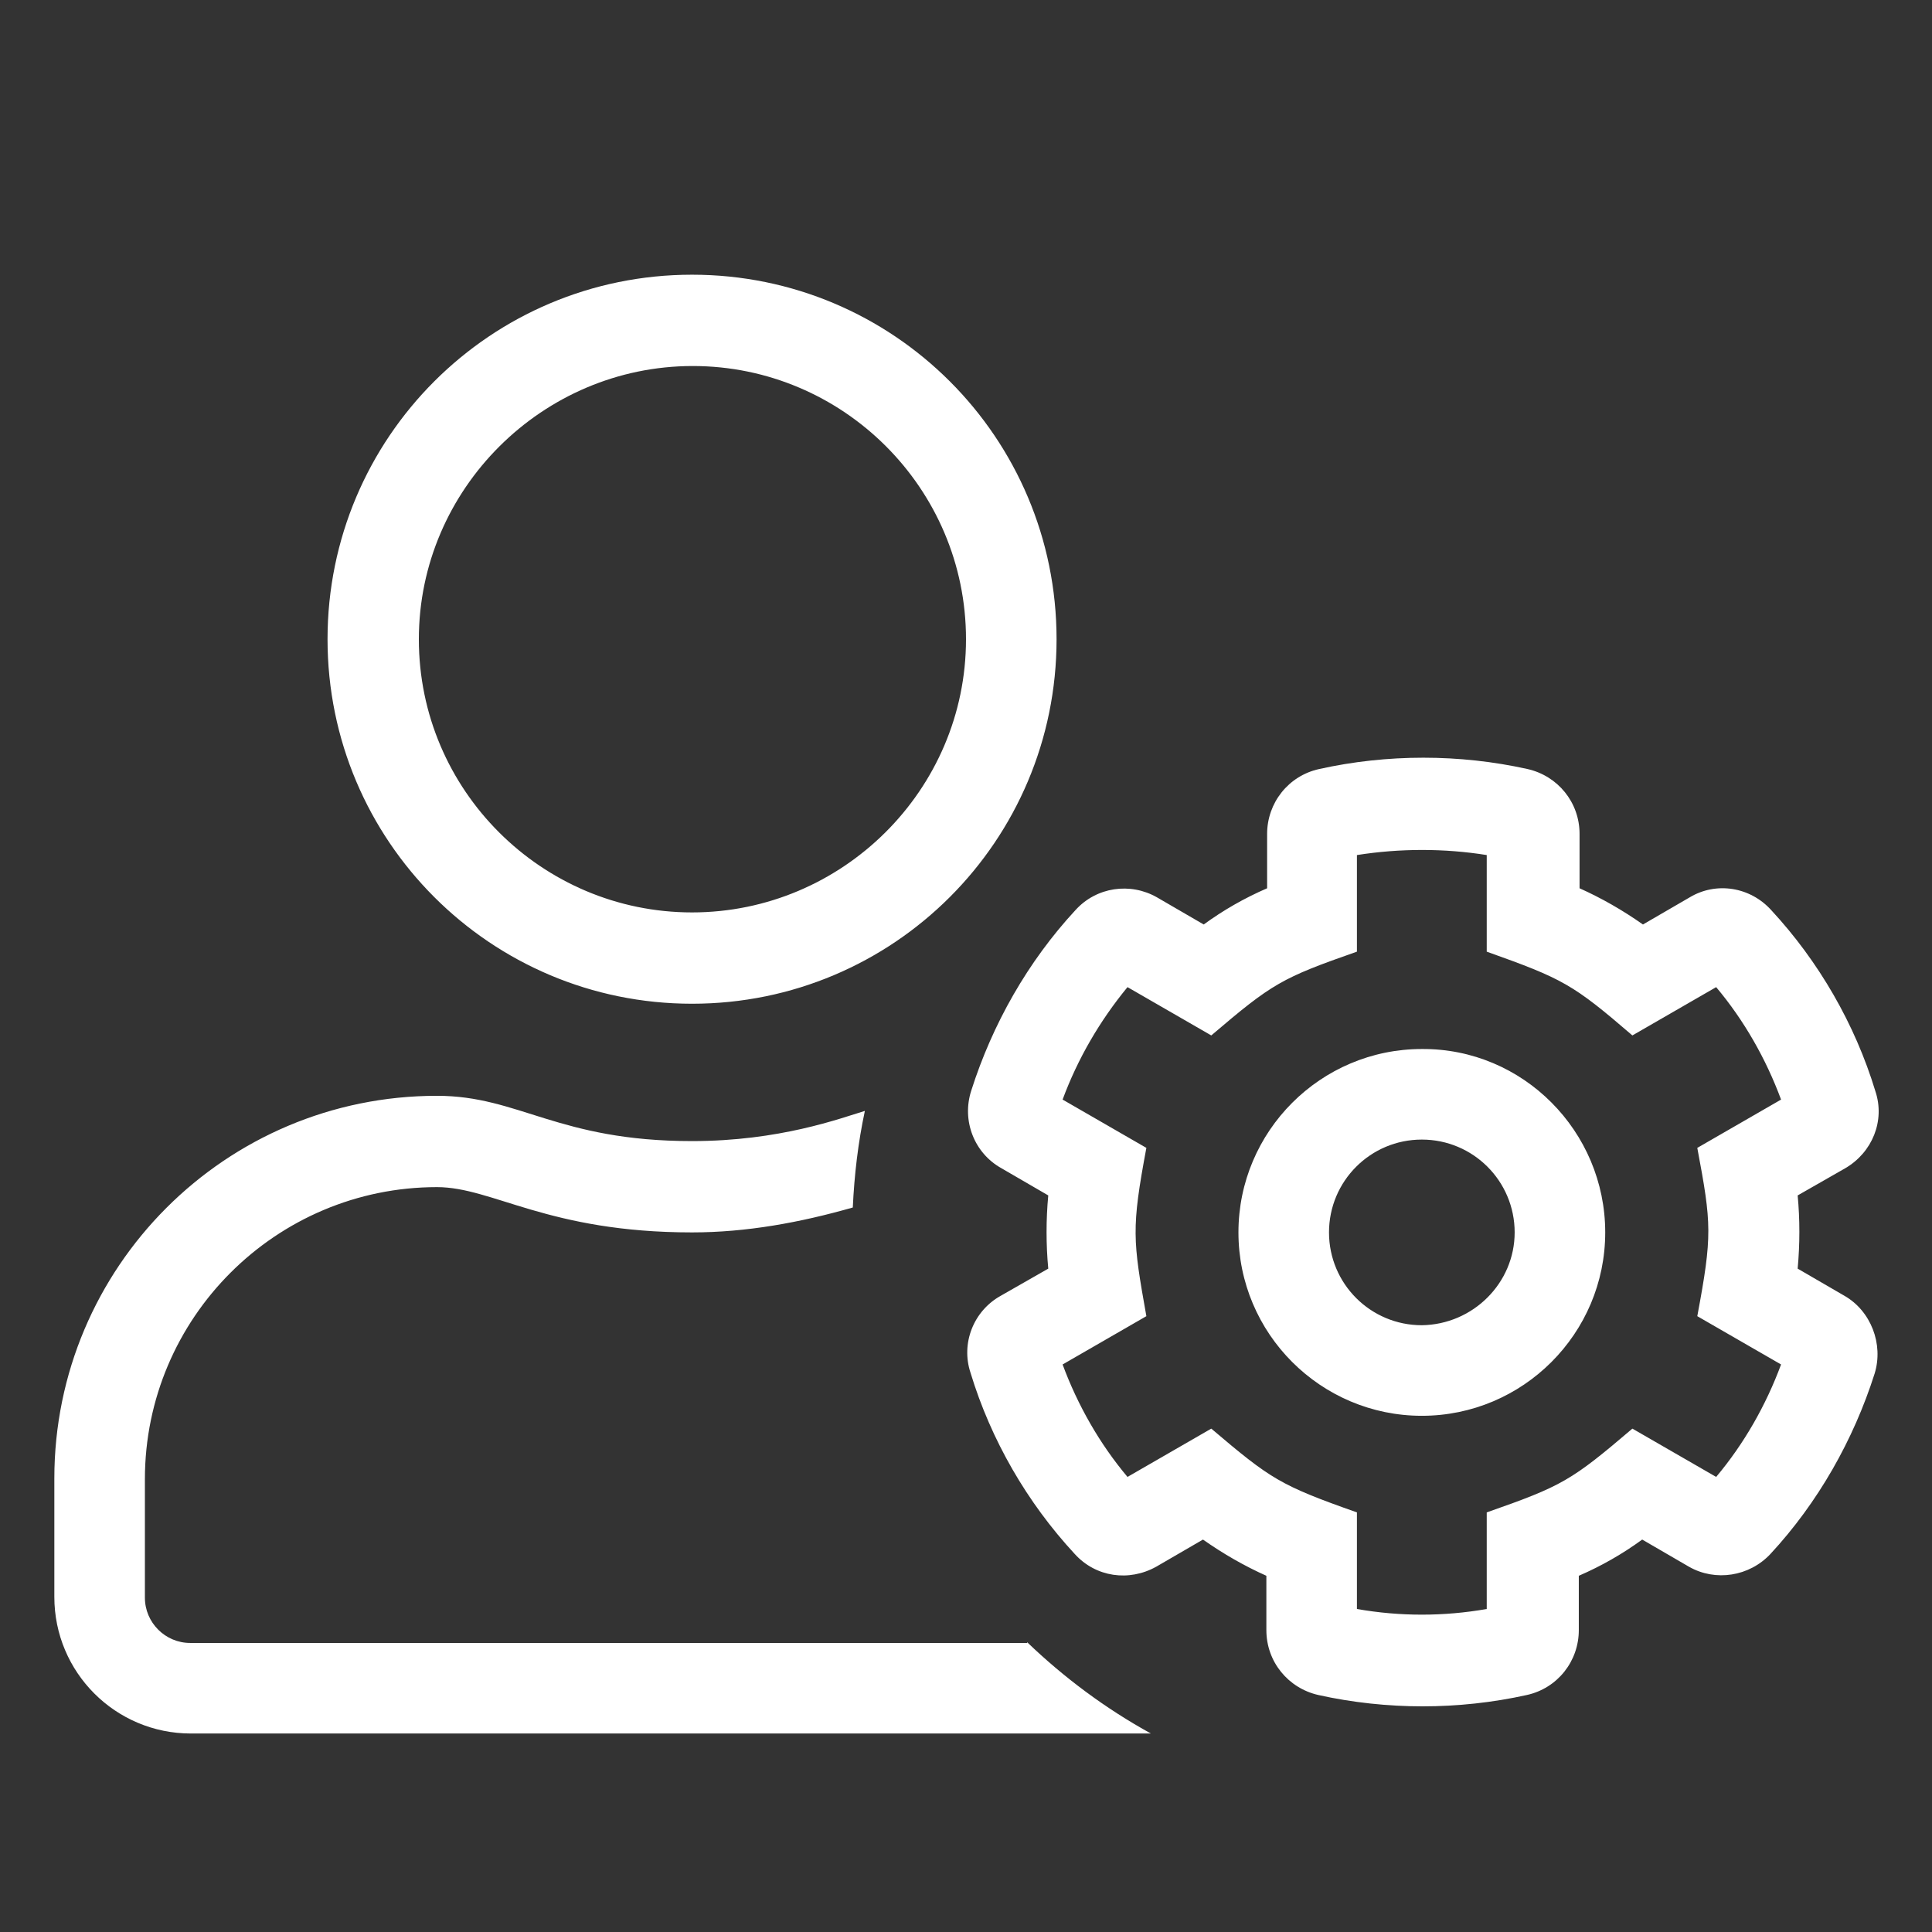 <?xml version="1.0" encoding="utf-8"?>
<!-- Generator: Adobe Illustrator 22.0.1, SVG Export Plug-In . SVG Version: 6.00 Build 0)  -->
<svg version="1.1" id="Capa_1" xmlns="http://www.w3.org/2000/svg" xmlns:xlink="http://www.w3.org/1999/xlink" x="0px" y="0px"
	 viewBox="0 0 256 256" style="enable-background:new 0 0 256 256;" xml:space="preserve">
<rect x="0" y="0" width="256" height="256" fill="#333333" stroke="none"/>
<style type="text/css">
	.st0{fill:#FFFFFF;}
</style>
<g>
	<path class="st0" d="M136.1,217.6c4.9,4.7,10.4,8.8,16.4,12.1H25.3c-10,0-18.1-8.1-18.1-18.1v-15.7c0-28,22.7-50.7,50.7-50.7
		c10.9,0,16,6,33.8,6c11.6,0,19.6-3,22.9-4c-0.9,4.2-1.4,8.5-1.6,12.8c-7,2-14.1,3.3-21.3,3.3c-19.1,0-26.4-6-33.8-6
		c-21.3,0-38.7,17.3-38.7,38.7v15.7c0,3.3,2.7,6,6,6H136.1z M43.4,84.7c0-26.7,21.6-48.3,48.3-48.3s48.3,21.6,48.3,48.3
		s-21.6,48.3-48.3,48.3S43.4,111.4,43.4,84.7z M55.5,84.7c0,20,16.3,36.2,36.2,36.2S128,104.7,128,84.7s-16.3-36.2-36.2-36.2
		S55.5,64.8,55.5,84.7z M248.4,182c-2.8,8.8-7.5,17.1-13.8,23.9c-2.8,3-7.3,3.7-10.8,1.7l-6.2-3.6c-2.6,1.9-5.4,3.5-8.4,4.8v7.2
		c0,4.1-2.8,7.7-6.9,8.6c-4.5,1-9.2,1.5-13.8,1.5c-4.6,0-9.3-0.5-13.8-1.5c-4-0.9-6.9-4.4-6.9-8.6v-7.2c-2.9-1.3-5.7-2.9-8.4-4.8
		l-6.2,3.6c-3.6,2-8,1.4-10.8-1.7c-6.3-6.8-11.1-15.1-13.8-24c-1.3-3.9,0.4-8.2,4-10.2l6.3-3.6c-0.3-3.2-0.3-6.5,0-9.7l-6.2-3.6
		c-3.6-2-5.3-6.3-4-10.3c2.8-8.8,7.5-17.1,13.8-23.9c2.8-3.1,7.3-3.7,10.8-1.7l6.2,3.6c2.6-1.9,5.4-3.5,8.4-4.8v-7.2
		c0-4.1,2.8-7.7,6.9-8.6c9-2,18.6-2,27.6,0c4,0.9,6.9,4.4,6.9,8.6v7.2c2.9,1.3,5.7,2.9,8.4,4.8l6.2-3.6c3.5-2.1,8-1.4,10.8,1.7
		c6.3,6.8,11.1,15.1,13.8,24c1.3,3.9-0.4,8.1-4,10.2l-6.3,3.6c0.3,3.2,0.3,6.4,0,9.7l6.2,3.6C247.9,173.7,249.6,178.1,248.4,182z
		 M224.9,152.1l11.1-6.4c-2-5.4-4.9-10.5-8.6-14.9l-11.1,6.4c-7.9-6.8-9.2-7.5-19.3-11.1v-12.8c-5.6-0.9-11.5-0.9-17.2,0v12.8
		c-10,3.5-11.2,4.2-19.3,11.1l-11.1-6.4c-3.7,4.5-6.6,9.5-8.6,14.9l11.1,6.4c-2,10.7-1.8,12.2,0,22.3l-11.1,6.4
		c2,5.4,4.9,10.5,8.6,14.9l11.1-6.4c7.9,6.7,9.1,7.5,19.3,11.1v12.8c5.7,1,11.5,1,17.2,0v-12.8c10-3.5,11.2-4.2,19.3-11.1l11.1,6.4
		c3.7-4.4,6.6-9.5,8.6-14.9l-11.1-6.4C226.9,163.7,226.8,162.2,224.9,152.1z M212.7,163.3c0,13.4-10.9,24.3-24.3,24.3
		c-13.4,0-24.3-10.9-24.3-24.3c0-13.4,10.9-24.3,24.3-24.3C201.8,138.9,212.7,149.9,212.7,163.3z M200.7,163.3
		c0-6.8-5.5-12.3-12.3-12.3c-6.8,0-12.3,5.5-12.3,12.3c0,6.8,5.5,12.3,12.3,12.3C195.2,175.5,200.7,170,200.7,163.3z"/>
</g>
</svg>
